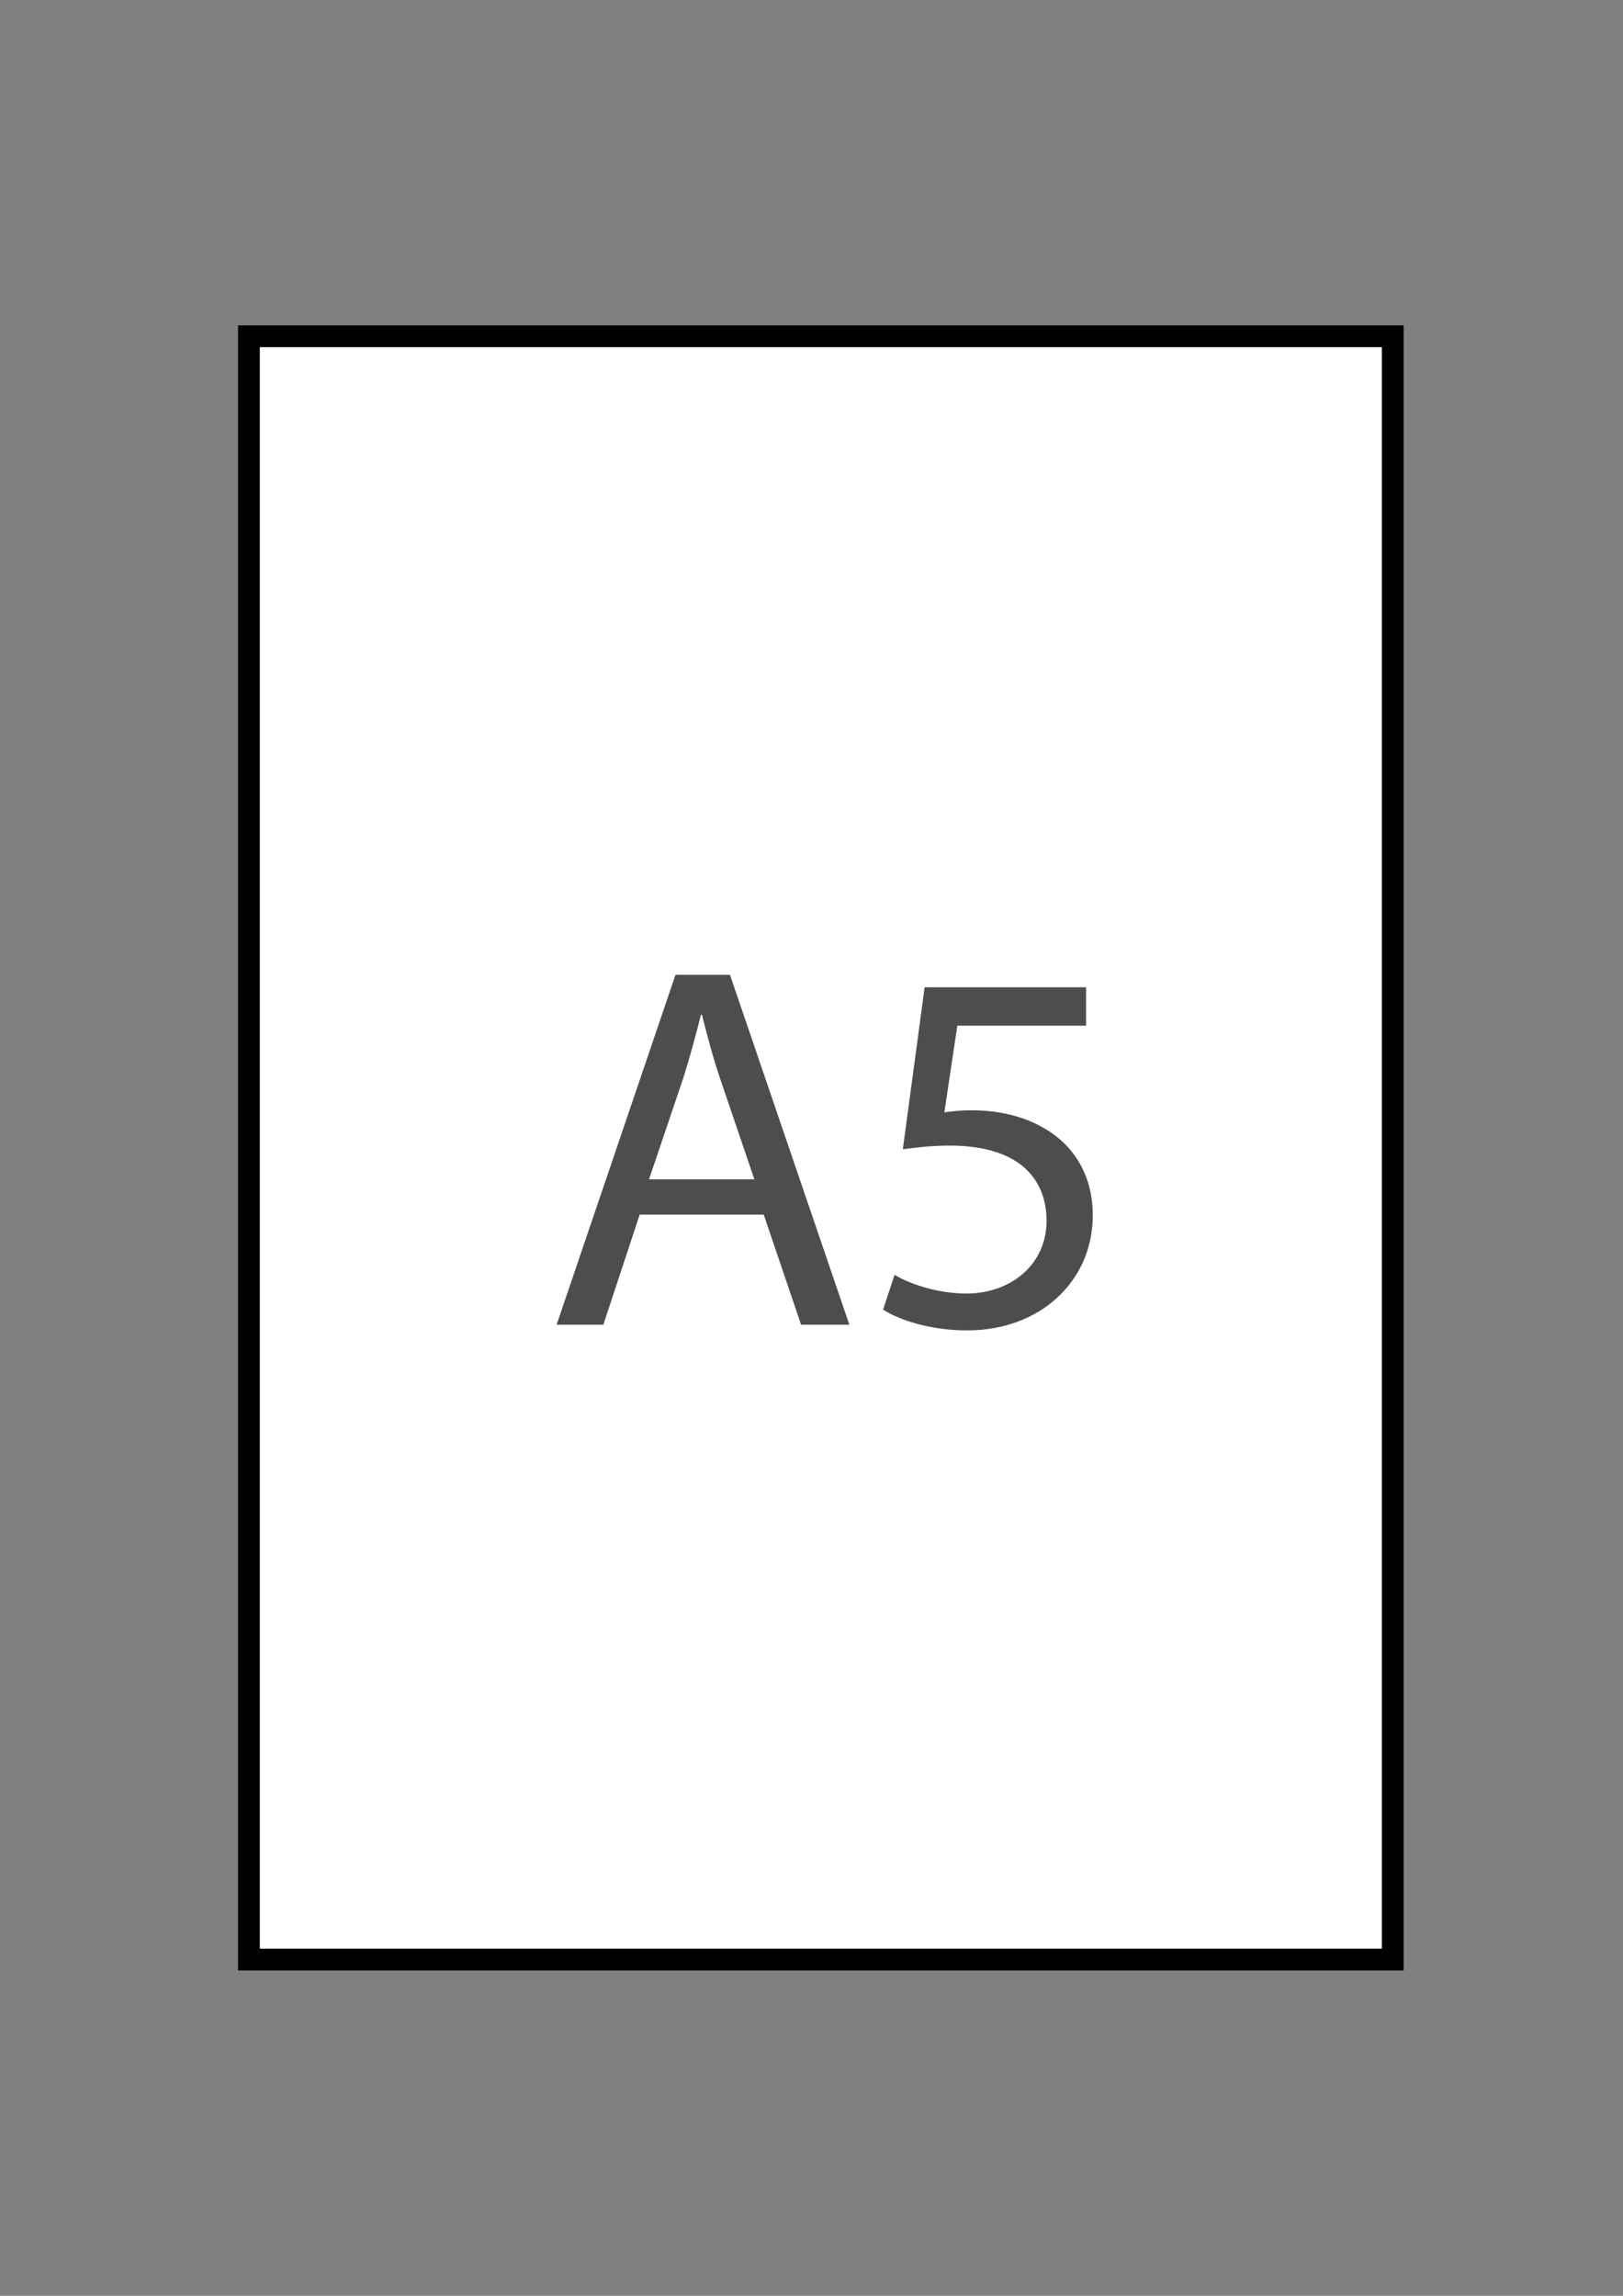 <?xml version="1.0" encoding="utf-8"?>
<!-- Generator: Adobe Illustrator 17.0.0, SVG Export Plug-In . SVG Version: 6.00 Build 0)  -->
<!DOCTYPE svg PUBLIC "-//W3C//DTD SVG 1.1//EN" "http://www.w3.org/Graphics/SVG/1.1/DTD/svg11.dtd">
<svg version="1.1" id="Слой_1" xmlns="http://www.w3.org/2000/svg" xmlns:xlink="http://www.w3.org/1999/xlink" x="0px" y="0px"
	 width="595.276px" height="841.89px" viewBox="0 0 595.276 841.89" enable-background="new 0 0 595.276 841.89"
	 xml:space="preserve">
<rect x="0" y="0" width="595.276" height="841.89" fill="#808080" stroke="none"/>
<rect x="91.298" y="123.307" fill="#FFFFFF" stroke="#000000" stroke-width="8" stroke-miterlimit="10" width="419.528" height="595.276"/>
<g>
	<path fill="#4D4D4D" d="M234.616,445.415l-13.324,40.356h-17.133l43.592-128.3h19.988l43.782,128.3h-17.705l-13.704-40.356H234.616
		z M276.686,432.472l-12.564-36.929c-2.855-8.377-4.76-15.99-6.663-23.415h-0.381c-1.903,7.615-3.998,15.419-6.472,23.224
		l-12.564,37.12H276.686z"/>
	<path fill="#4D4D4D" d="M398.332,376.126h-47.208l-4.758,31.79c2.857-0.381,5.52-0.762,10.088-0.762
		c9.519,0,19.036,2.094,26.651,6.663c9.707,5.52,17.703,16.179,17.703,31.789c0,24.175-19.226,42.259-46.065,42.259
		c-13.516,0-24.937-3.806-30.838-7.614l4.187-12.754c5.139,3.046,15.227,6.853,26.46,6.853c15.799,0,29.314-10.28,29.314-26.84
		c-0.19-15.99-10.85-27.411-35.596-27.411c-7.044,0-12.564,0.76-17.134,1.332l7.996-59.39h59.2V376.126z"/>
</g>
</svg>

